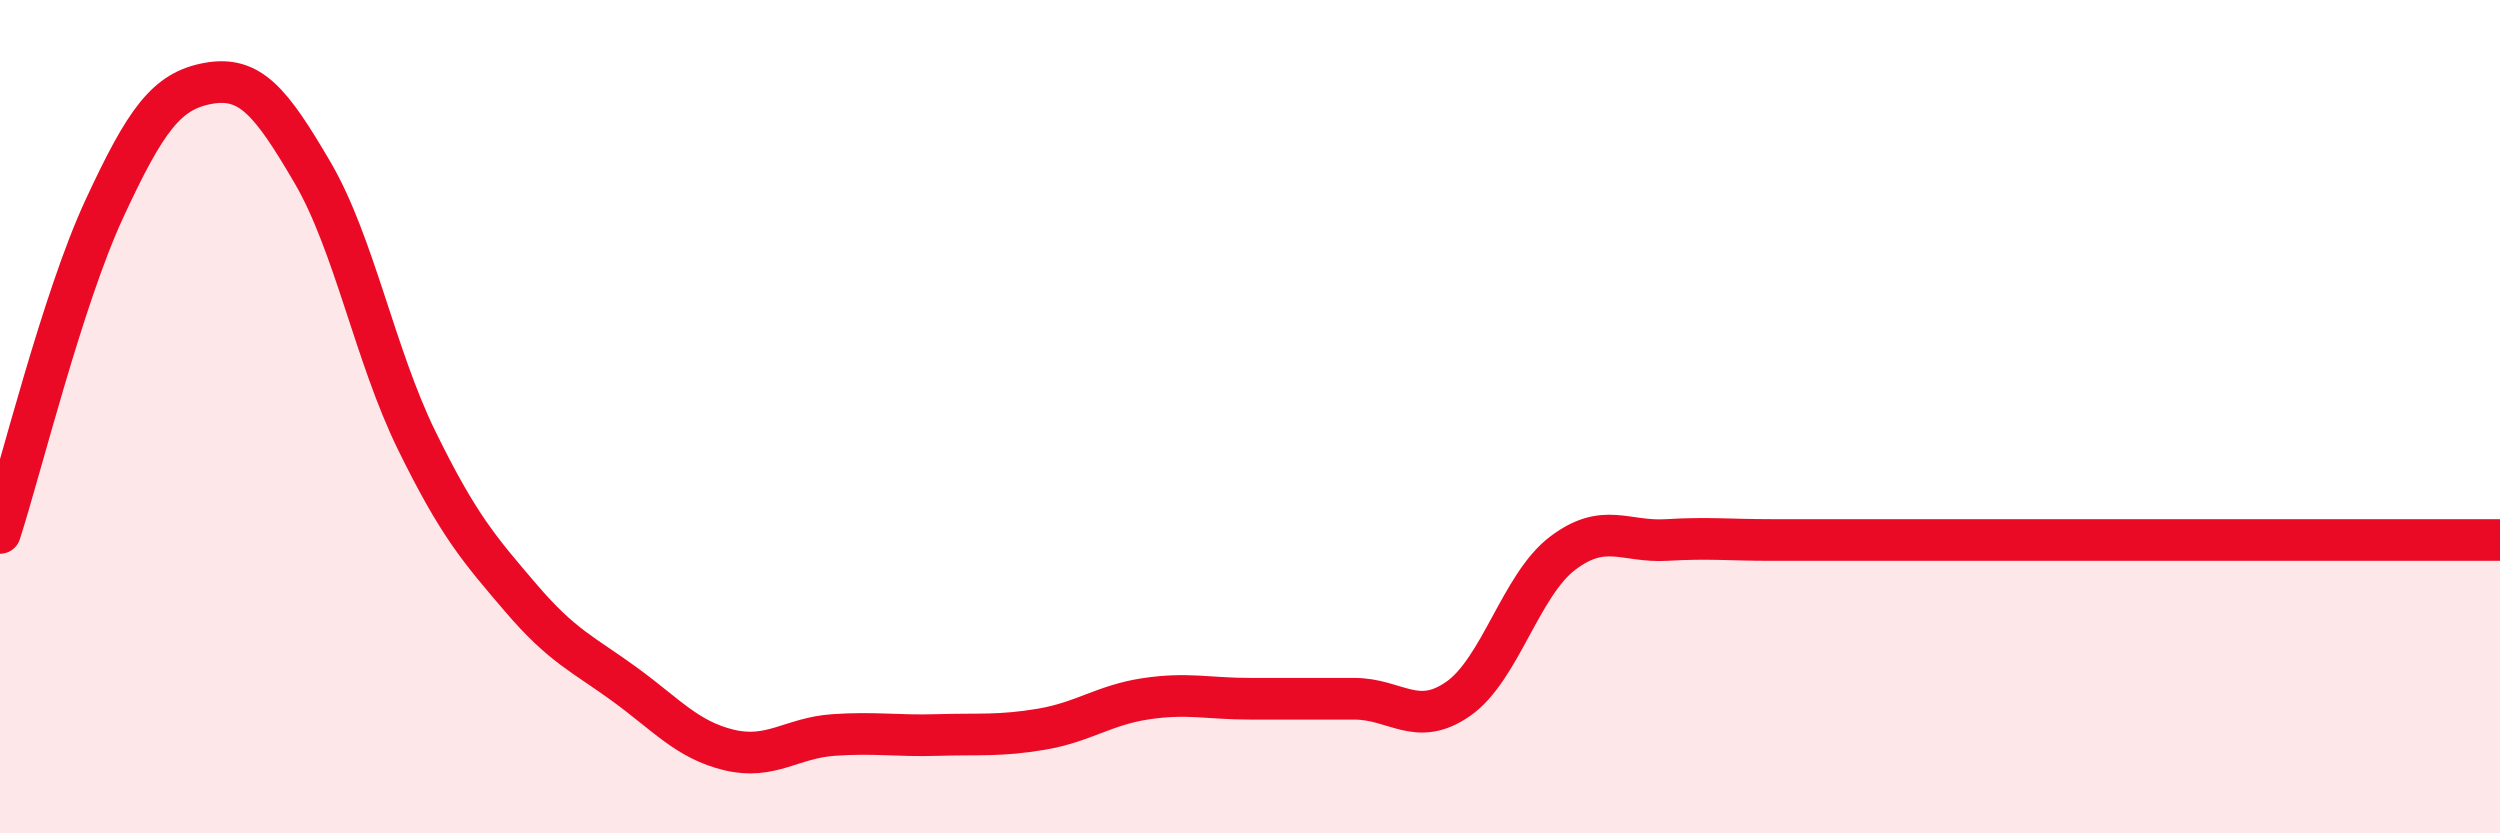 
    <svg width="60" height="20" viewBox="0 0 60 20" xmlns="http://www.w3.org/2000/svg">
      <path
        d="M 0,12.79 C 0.5,11.24 1.5,7.18 2.5,5.02 C 3.5,2.86 4,2.18 5,2 C 6,1.82 6.5,2.43 7.5,4.14 C 8.5,5.85 9,8.53 10,10.57 C 11,12.61 11.5,13.18 12.5,14.35 C 13.5,15.52 14,15.7 15,16.43 C 16,17.16 16.5,17.76 17.5,18 C 18.5,18.24 19,17.71 20,17.64 C 21,17.57 21.5,17.67 22.5,17.64 C 23.5,17.61 24,17.67 25,17.5 C 26,17.33 26.5,16.92 27.5,16.77 C 28.5,16.62 29,16.77 30,16.77 C 31,16.77 31.5,16.77 32.5,16.77 C 33.5,16.77 34,17.47 35,16.77 C 36,16.07 36.5,14.04 37.5,13.28 C 38.5,12.52 39,13.02 40,12.96 C 41,12.9 41.5,12.96 42.5,12.96 C 43.5,12.96 44,12.96 45,12.96 C 46,12.96 46.5,12.96 47.5,12.96 C 48.5,12.96 49,12.96 50,12.96 C 51,12.96 51.5,12.96 52.5,12.96 C 53.5,12.96 53.5,12.96 55,12.96 C 56.5,12.96 59,12.96 60,12.96L60 20L0 20Z"
        fill="#EB0A25"
        opacity="0.1"
        stroke-linecap="round"
        stroke-linejoin="round"
      />
      <path
        d="M 0,12.79 C 0.5,11.24 1.5,7.18 2.5,5.02 C 3.5,2.86 4,2.18 5,2 C 6,1.82 6.5,2.43 7.5,4.14 C 8.5,5.85 9,8.53 10,10.57 C 11,12.61 11.5,13.18 12.5,14.35 C 13.5,15.52 14,15.7 15,16.43 C 16,17.16 16.5,17.76 17.5,18 C 18.5,18.24 19,17.71 20,17.64 C 21,17.57 21.5,17.67 22.5,17.64 C 23.5,17.61 24,17.67 25,17.5 C 26,17.33 26.5,16.92 27.5,16.77 C 28.5,16.62 29,16.77 30,16.77 C 31,16.77 31.5,16.77 32.5,16.77 C 33.5,16.77 34,17.47 35,16.77 C 36,16.07 36.5,14.04 37.5,13.28 C 38.5,12.52 39,13.02 40,12.96 C 41,12.9 41.5,12.96 42.5,12.96 C 43.5,12.96 44,12.96 45,12.96 C 46,12.96 46.5,12.96 47.5,12.96 C 48.5,12.96 49,12.96 50,12.96 C 51,12.96 51.5,12.96 52.5,12.96 C 53.5,12.96 53.5,12.96 55,12.96 C 56.5,12.96 59,12.96 60,12.96"
        stroke="#EB0A25"
        stroke-width="1"
        fill="none"
        stroke-linecap="round"
        stroke-linejoin="round"
      />
    </svg>
  